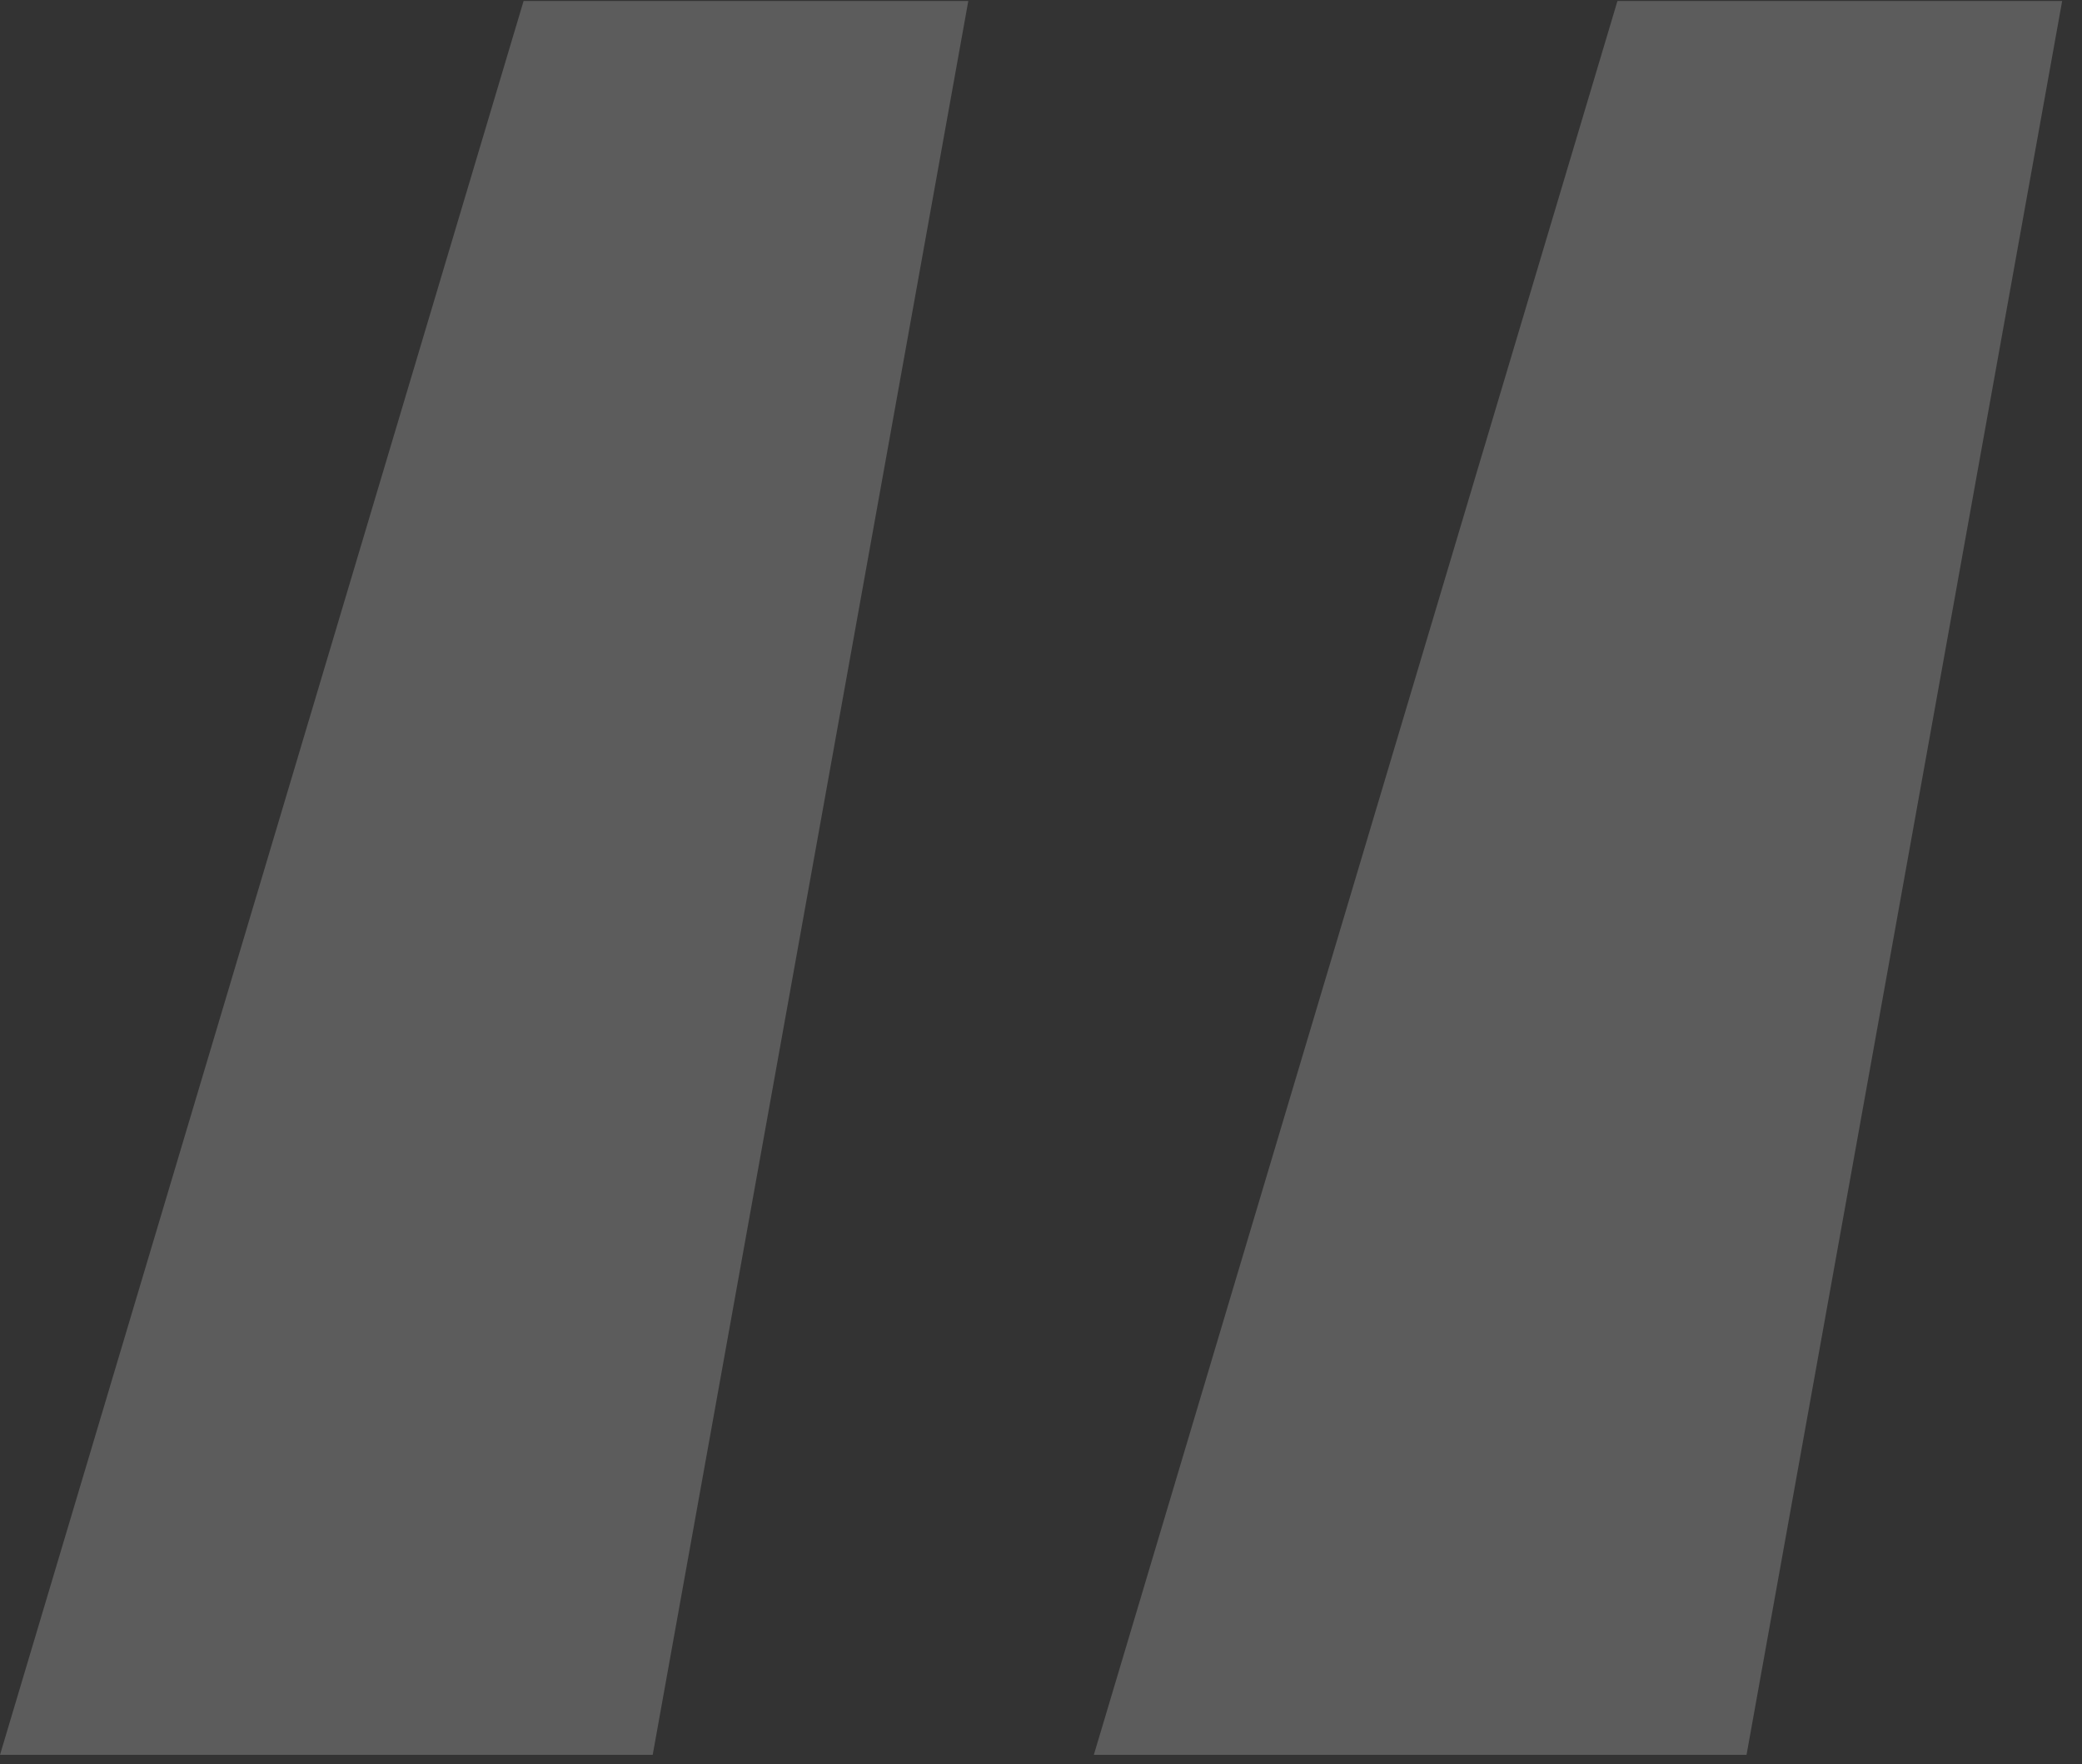 <svg xmlns="http://www.w3.org/2000/svg" width="72" height="61" viewBox="0 0 72 61" fill="none"><rect x="0" y="0" width="72" height="61" fill="#333333" stroke="none"/><path opacity="0.2" d="M33.486 0.034H18.107L0 60.682H22.572L33.486 0.034ZM71.314 0.034H55.935L37.827 60.682H60.399L71.314 0.034Z" fill="white"></path></svg>